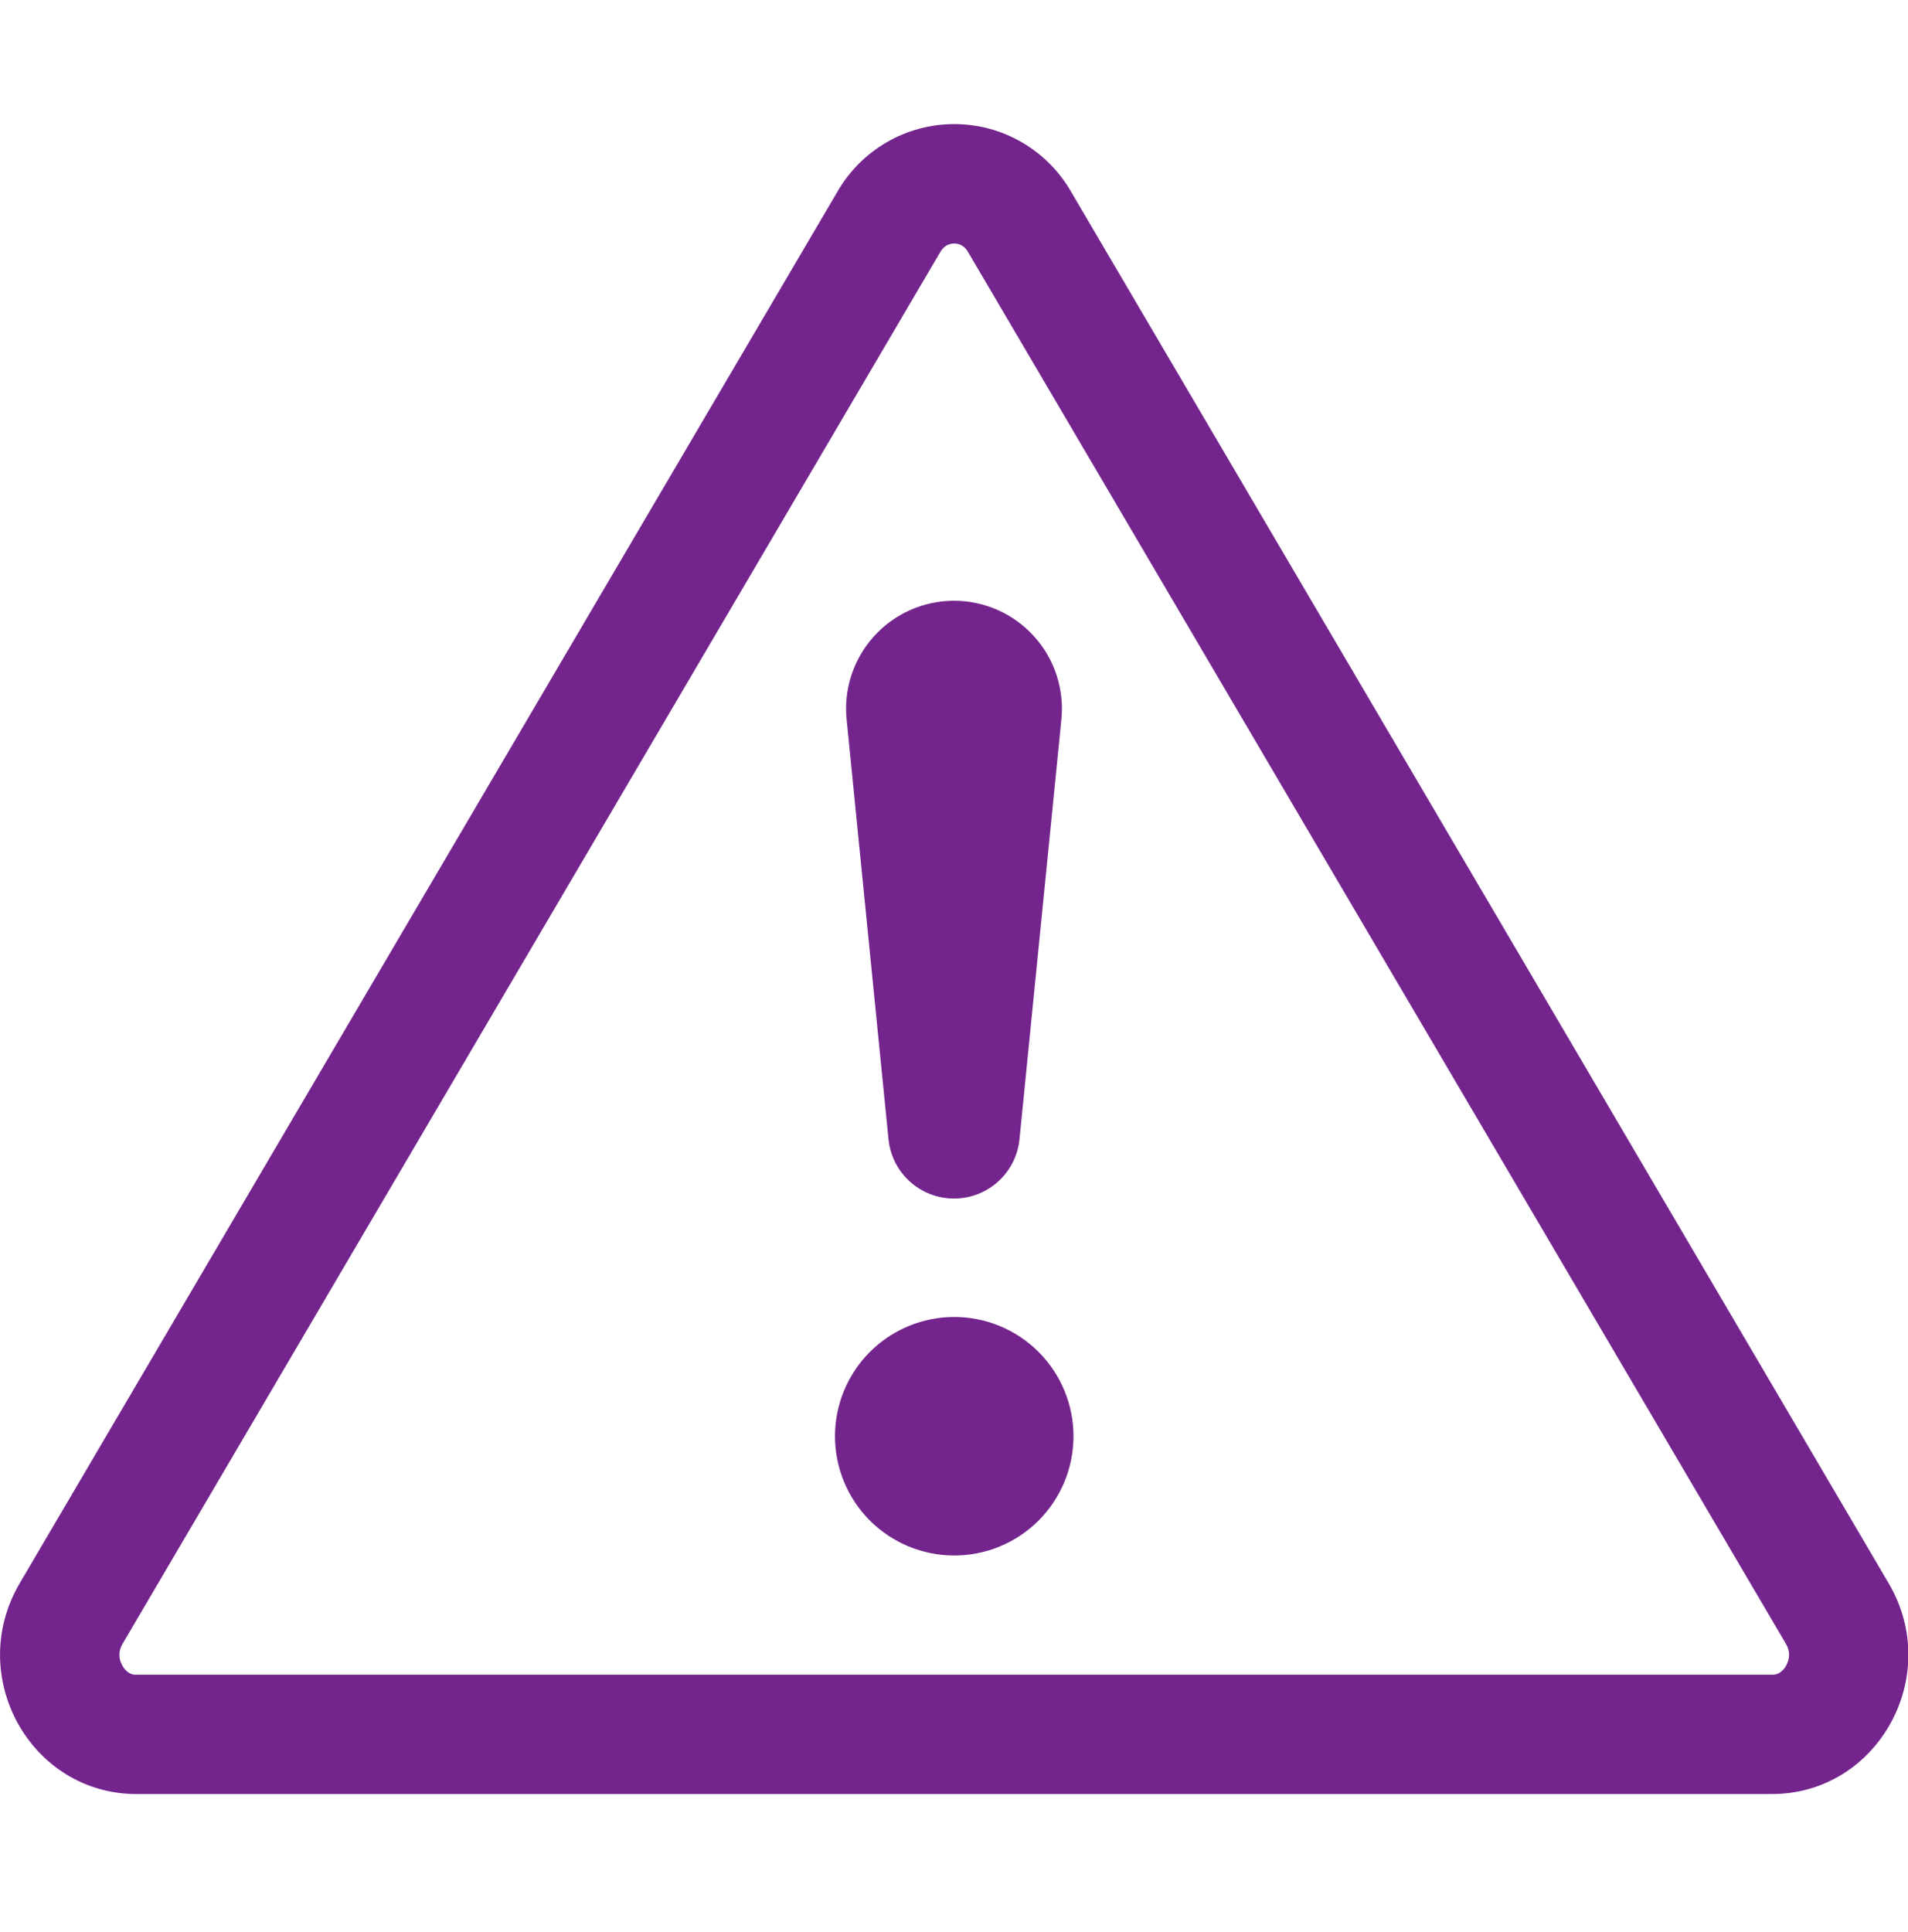 <svg width="80" height="81" viewBox="0 0 80 81" fill="none" xmlns="http://www.w3.org/2000/svg">
<g clip-path="url(#clip0_784_13245)">
<path d="M39.69 10.289C39.788 10.236 39.898 10.208 40.01 10.209C40.12 10.209 40.228 10.236 40.325 10.289C40.439 10.358 40.533 10.456 40.595 10.574L74.88 68.909C75.06 69.209 75.055 69.529 74.89 69.824C74.827 69.945 74.734 70.048 74.62 70.124C74.521 70.185 74.406 70.215 74.29 70.209H5.73C5.614 70.215 5.499 70.185 5.4 70.124C5.286 70.048 5.193 69.945 5.13 69.824C5.048 69.686 5.005 69.527 5.007 69.365C5.008 69.204 5.055 69.046 5.14 68.909L39.42 10.574C39.483 10.457 39.576 10.358 39.69 10.289ZM44.91 8.039C44.415 7.177 43.701 6.461 42.841 5.963C41.981 5.464 41.004 5.202 40.01 5.202C39.016 5.202 38.039 5.464 37.179 5.963C36.319 6.461 35.605 7.177 35.11 8.039L0.825 66.374C-1.46 70.264 1.28 75.209 5.725 75.209H74.29C78.735 75.209 81.48 70.259 79.19 66.374L44.91 8.039Z" fill="#74258D"/>
<path d="M35.01 60.209C35.01 59.553 35.139 58.902 35.391 58.296C35.642 57.689 36.01 57.138 36.474 56.674C36.939 56.209 37.49 55.841 38.097 55.59C38.703 55.339 39.353 55.209 40.01 55.209C40.667 55.209 41.317 55.339 41.923 55.59C42.53 55.841 43.081 56.209 43.545 56.674C44.01 57.138 44.378 57.689 44.629 58.296C44.881 58.902 45.01 59.553 45.01 60.209C45.01 61.535 44.483 62.807 43.545 63.745C42.608 64.682 41.336 65.209 40.01 65.209C38.684 65.209 37.412 64.682 36.474 63.745C35.537 62.807 35.01 61.535 35.01 60.209ZM35.5 30.184C35.433 29.553 35.5 28.916 35.696 28.312C35.892 27.709 36.212 27.154 36.637 26.682C37.061 26.211 37.58 25.834 38.159 25.576C38.739 25.318 39.366 25.184 40 25.184C40.634 25.184 41.261 25.318 41.841 25.576C42.42 25.834 42.939 26.211 43.363 26.682C43.788 27.154 44.108 27.709 44.304 28.312C44.5 28.916 44.567 29.553 44.5 30.184L42.75 47.719C42.691 48.408 42.376 49.05 41.867 49.517C41.358 49.985 40.691 50.245 40 50.245C39.309 50.245 38.642 49.985 38.133 49.517C37.624 49.05 37.309 48.408 37.25 47.719L35.5 30.184Z" fill="#74258D"/>
</g>
<defs>
<clipPath id="clip0_784_13245">
<rect width="80" height="80" fill="white" transform="translate(0 0.209)"/>
</clipPath>
</defs>
</svg>
